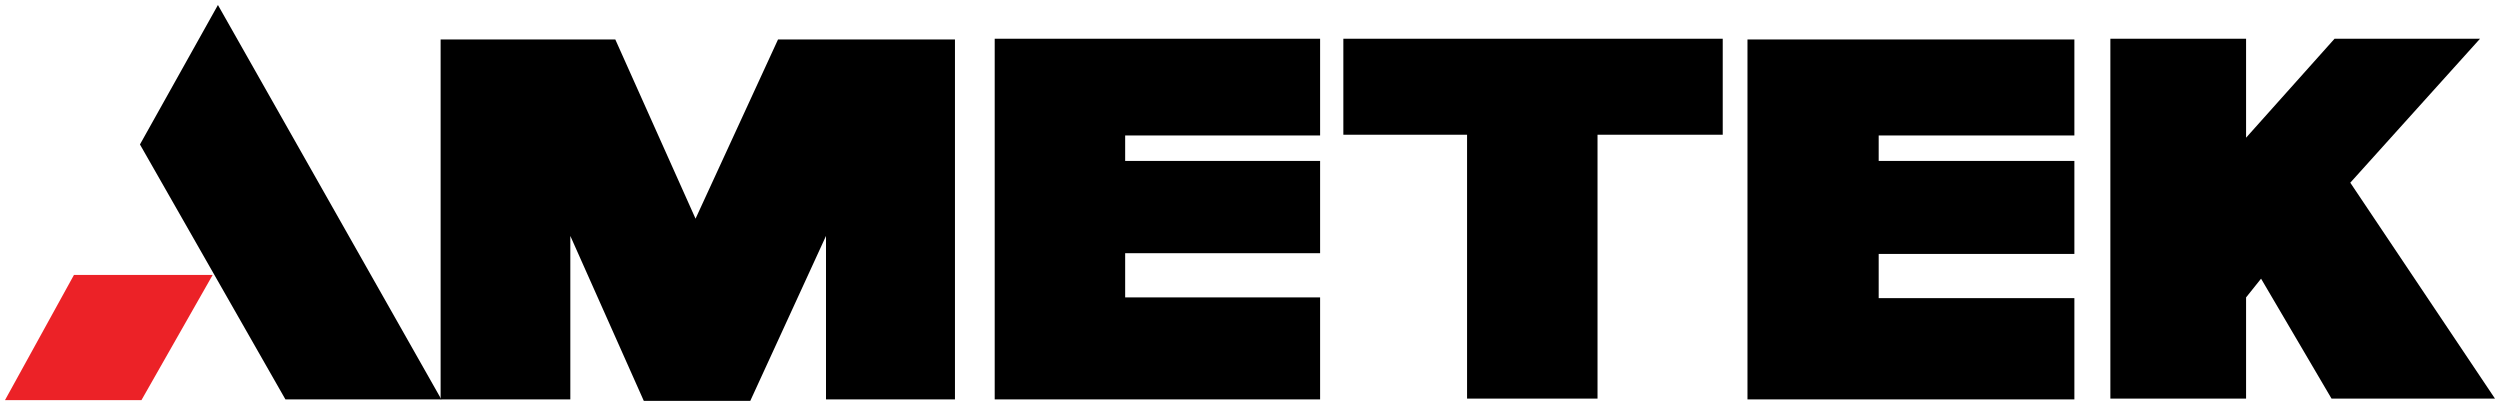 <?xml version="1.0" encoding="UTF-8" standalone="no"?>
<!-- Created with Inkscape (http://www.inkscape.org/) -->

<svg
   xmlns:dc="http://purl.org/dc/elements/1.1/"
   xmlns:cc="http://creativecommons.org/ns#"
   xmlns:rdf="http://www.w3.org/1999/02/22-rdf-syntax-ns#"
   xmlns:svg="http://www.w3.org/2000/svg"
   xmlns="http://www.w3.org/2000/svg"
   xmlns:sodipodi="http://sodipodi.sourceforge.net/DTD/sodipodi-0.dtd"
   xmlns:inkscape="http://www.inkscape.org/namespaces/inkscape"
   width="250.075"
   height="40.6"
   viewBox="0 0 250.075 40.6"
   id="svg5843"
   version="1.1"
   inkscape:version="0.91 r13725"
   sodipodi:docname="amatek.svg">
  <defs
     id="defs5845">
    <clipPath
       id="clipPath5721"
       clipPathUnits="userSpaceOnUse">
      <path
         style="clip-rule:evenodd"
         inkscape:connector-curvature="0"
         id="path5723"
         d="m 215.4,179.4 198.78,0 0,-30.78 -198.78,0 0,30.78 z" />
    </clipPath>
    <clipPath
       id="clipPath5727"
       clipPathUnits="userSpaceOnUse">
      <path
         inkscape:connector-curvature="0"
         id="path5729"
         d="m 0,792.03 612,0 0,-792 -612,0 0,792 z" />
    </clipPath>
  </defs>
  <sodipodi:namedview
     id="base"
     pagecolor="#ffffff"
     bordercolor="#666666"
     borderopacity="1.0"
     inkscape:pageopacity="0.0"
     inkscape:pageshadow="2"
     inkscape:zoom="3.3518519"
     inkscape:cx="127.47241"
     inkscape:cy="-39.738782"
     inkscape:document-units="px"
     inkscape:current-layer="layer1"
     showgrid="false"
     fit-margin-top="0"
     fit-margin-left="0"
     fit-margin-right="0"
     fit-margin-bottom="0"
     units="px"
     inkscape:window-width="1280"
     inkscape:window-height="744"
     inkscape:window-x="-4"
     inkscape:window-y="-4"
     inkscape:window-maximized="1" />
  <g
     inkscape:label="Layer 1"
     inkscape:groupmode="layer"
     id="layer1"
     transform="translate(-227.191,-700.696)">
    <g
       id="g5980"
       transform="translate(0.5,-0.5)">
      <path
         inkscape:connector-curvature="0"
         id="path5733"
         style="fill:#ec2227;fill-opacity:1;fill-rule:evenodd;stroke:none"
         d="m 234.091,728.696 13.875,0 -7.125,12.525 -13.65,0 6.9,-12.525" />
      <g
         id="g5735"
         transform="matrix(1.25,0,0,-1.25,248.491,701.696)">
        <path
           d="m 0,0 17.88,-31.56 -12.48,0 -11.64,20.4 L 0,0"
           style="fill:#000000;fill-opacity:1;fill-rule:evenodd;stroke:none"
           id="path5737"
           inkscape:connector-curvature="0" />
      </g>
      <g
         id="g5739"
         transform="matrix(1.25,0,0,-1.25,270.766,705.146)">
        <path
           d="M 0,0 13.98,0 20.4,-14.34 27,0 l 14.16,0 0,-28.8 -10.32,0 0,13.08 -6.06,-13.2 -8.52,0 -5.88,13.2 0,-13.08 L 0,-28.8 0,0"
           style="fill:#000000;fill-opacity:1;fill-rule:evenodd;stroke:none"
           id="path5741"
           inkscape:connector-curvature="0" />
      </g>
      <g
         id="g5743"
         transform="matrix(1.25,0,0,-1.25,326.191,705.071)">
        <path
           d="m 0,0 26.04,0 0,-7.74 -15.6,0 0,-2.04 15.6,0 0,-7.38 -15.6,0 0,-3.54 15.6,0 0,-8.16 L 0,-28.86 0,0"
           style="fill:#000000;fill-opacity:1;fill-rule:evenodd;stroke:none"
           id="path5745"
           inkscape:connector-curvature="0" />
      </g>
      <g
         id="g5747"
         transform="matrix(1.25,0,0,-1.25,401.491,705.146)">
        <path
           d="m 0,0 26.16,0 0,-7.68 -15.66,0 0,-2.04 15.66,0 0,-7.44 -15.66,0 0,-3.54 15.66,0 0,-8.1 L 0,-28.8 0,0"
           style="fill:#000000;fill-opacity:1;fill-rule:evenodd;stroke:none"
           id="path5749"
           inkscape:connector-curvature="0" />
      </g>
      <g
         id="g5751"
         transform="matrix(1.25,0,0,-1.25,361.066,705.071)">
        <path
           d="m 0,0 30.36,0 0,-7.68 -10.02,0 0,-21.12 -10.44,0 0,21.12 -9.9,0 L 0,0"
           style="fill:#000000;fill-opacity:1;fill-rule:evenodd;stroke:none"
           id="path5753"
           inkscape:connector-curvature="0" />
      </g>
      <g
         id="g5755"
         transform="matrix(1.25,0,0,-1.25,437.791,705.071)">
        <path
           d="m 0,0 10.86,0 0,-7.92 L 17.94,0 29.58,0 19.2,-11.52 30.78,-28.8 l -13.08,0 -5.64,9.6 -1.2,-1.5 0,-8.1 L 0,-28.8 0,0"
           style="fill:#000000;fill-opacity:1;fill-rule:evenodd;stroke:none"
           id="path5757"
           inkscape:connector-curvature="0" />
      </g>
    </g>
  </g>
</svg>
